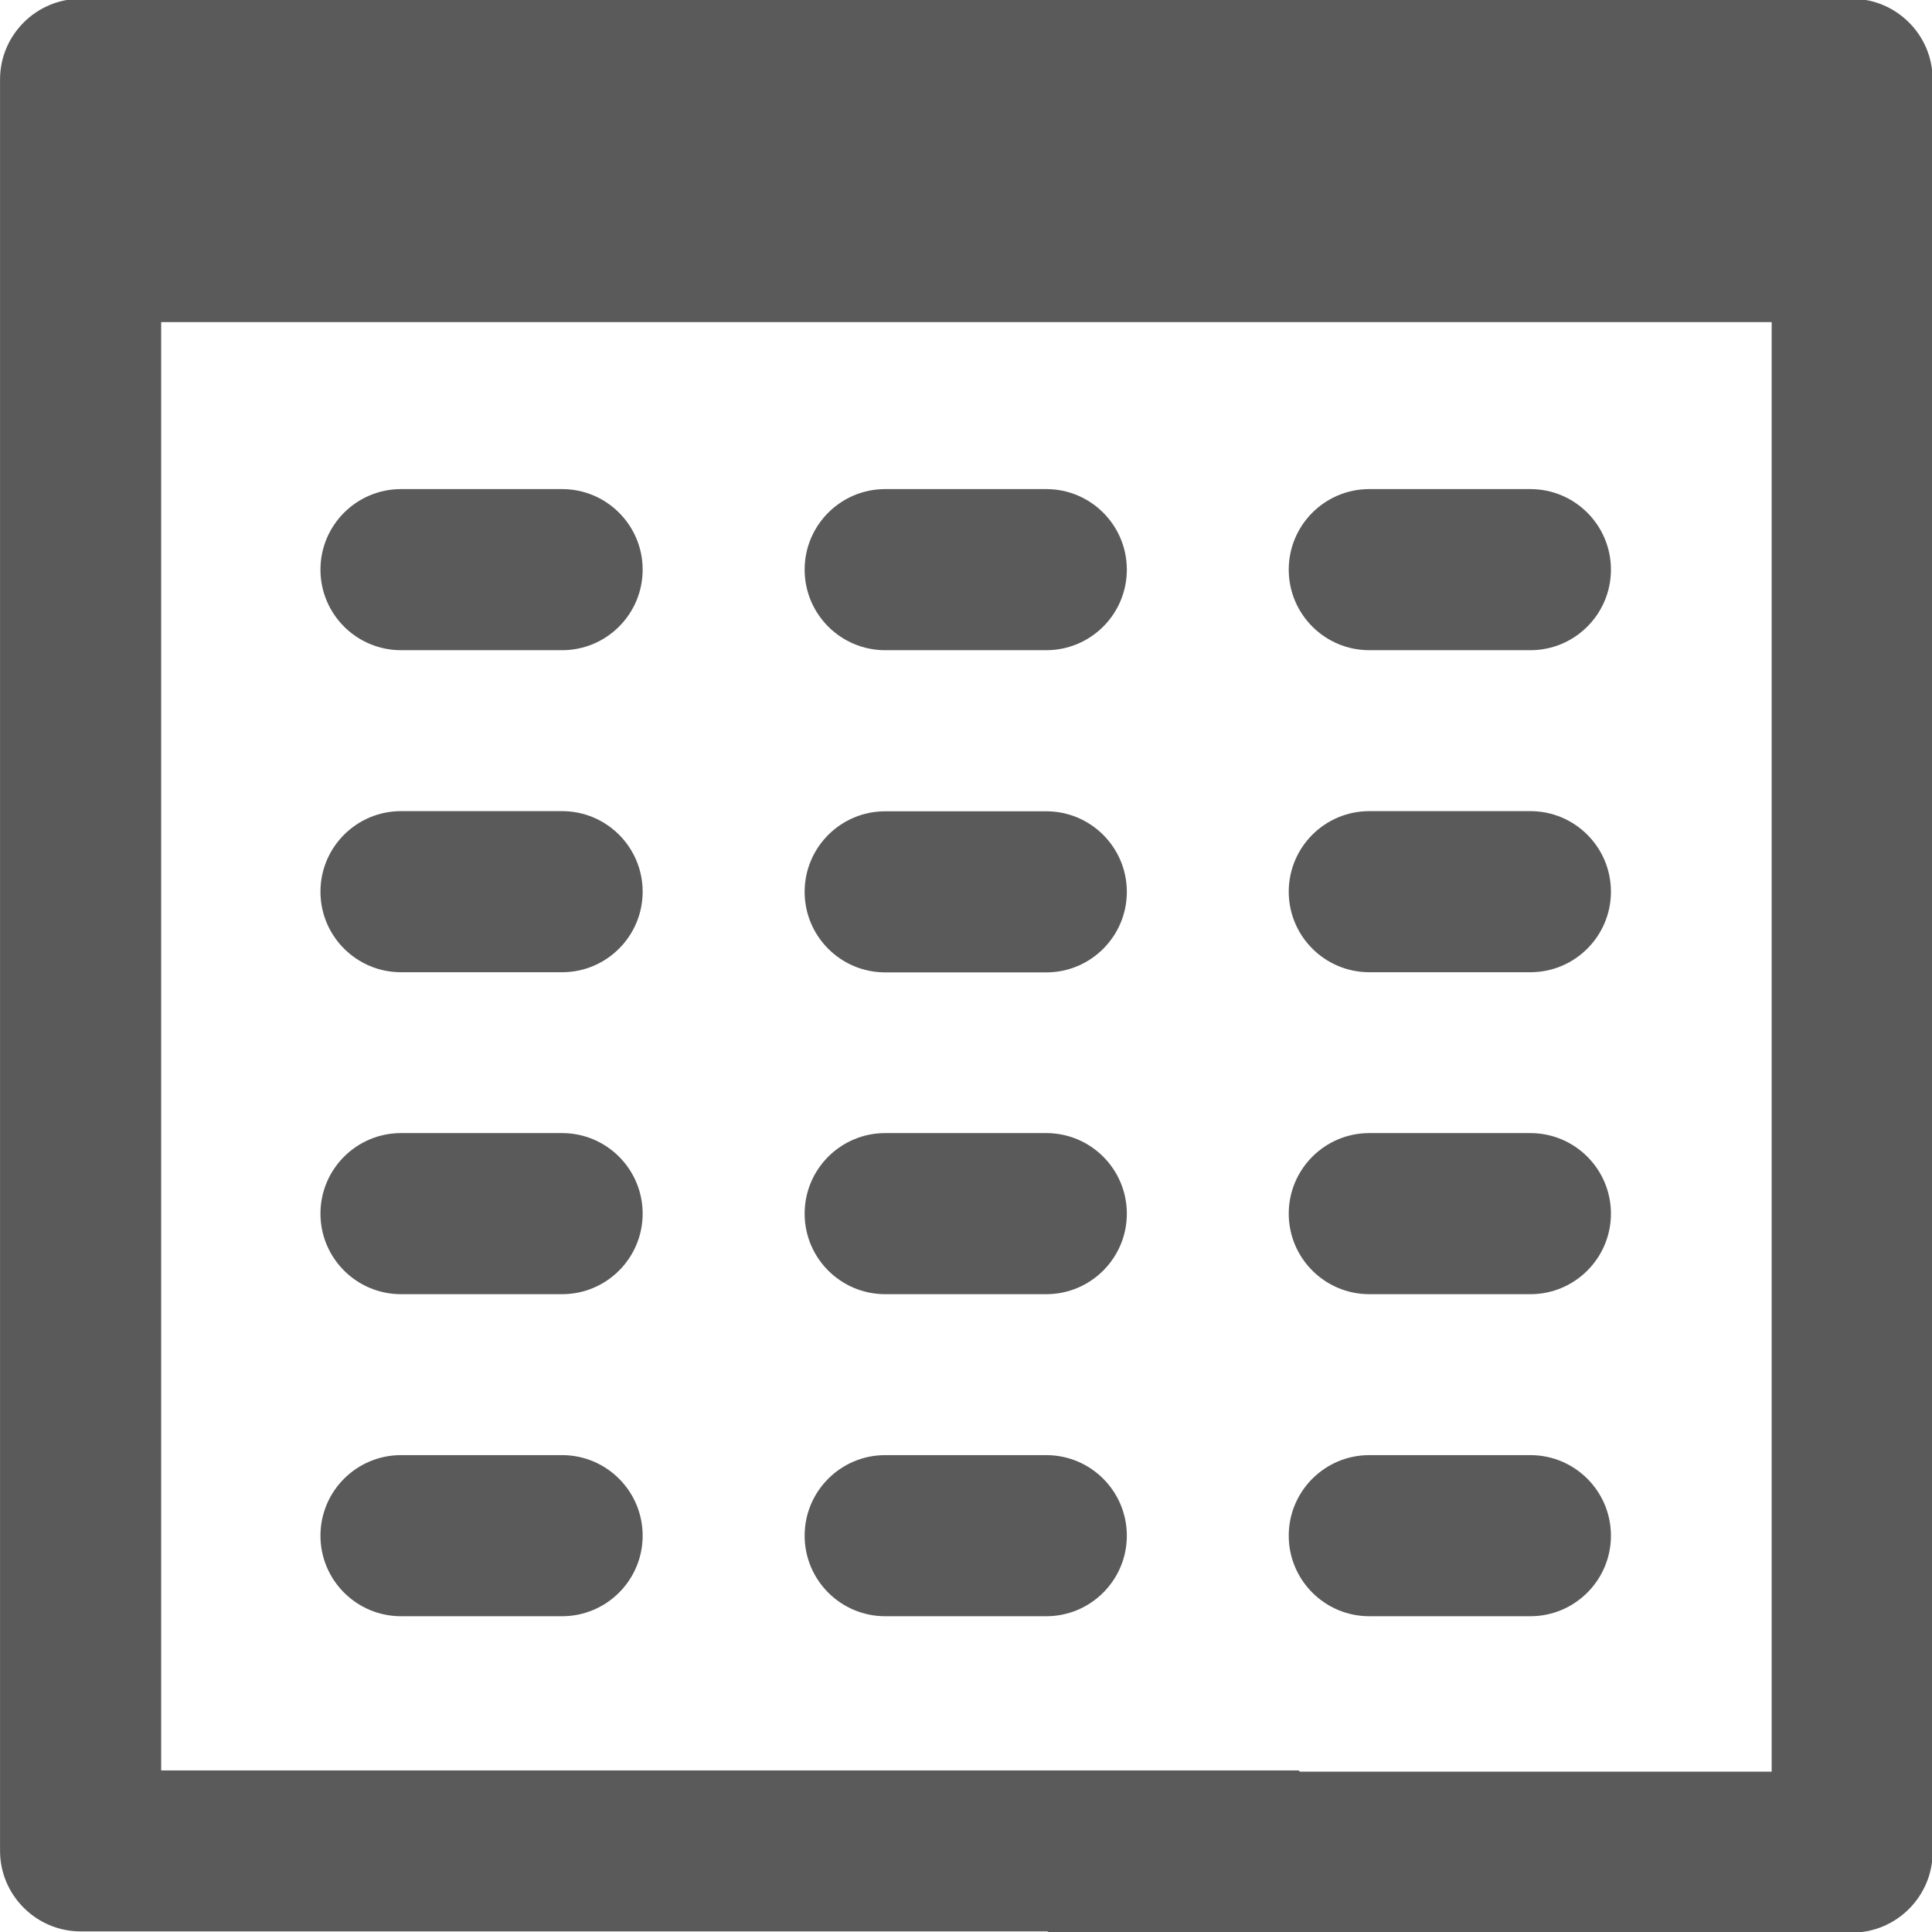 <?xml version="1.0" encoding="UTF-8" standalone="no"?>
<!DOCTYPE svg PUBLIC "-//W3C//DTD SVG 1.1//EN" "http://www.w3.org/Graphics/SVG/1.1/DTD/svg11.dtd">
<svg width="100%" height="100%" viewBox="0 0 13 13" version="1.1" xmlns="http://www.w3.org/2000/svg" xmlns:xlink="http://www.w3.org/1999/xlink" xml:space="preserve" xmlns:serif="http://www.serif.com/" style="fill-rule:evenodd;clip-rule:evenodd;stroke-linejoin:round;stroke-miterlimit:2;">
    <g transform="matrix(1.167,0,0,1.167,-1.141,-0.008)">
        <path d="M12.121,10.686C12.121,10.941 11.912,11.15 11.657,11.15L7.014,11.15L7.022,11.143L1.442,11.143C1.187,11.143 0.978,10.934 0.978,10.679L0.978,0.464C0.978,0.209 1.187,-0 1.442,-0L11.657,-0C11.912,-0 12.121,0.209 12.121,0.464L12.121,10.686ZM1.907,10.215L8.465,10.215L8.474,10.222L11.193,10.222L11.193,1.864L1.907,1.864L1.907,10.215Z" style="fill:rgb(90,90,90);"/>
    </g>
    <g transform="matrix(0.542,0,0,0.542,10.07,-2.129)">
        <g>
            <g transform="matrix(1,0,0,1,-26.58,0)">
                <path d="M28,11C28,10.448 27.552,10 27,10L25,10C24.448,10 24,10.448 24,11C24,11.552 24.448,12 25,12L27,12C27.552,12 28,11.552 28,11Z" style="fill:rgb(90,90,90);"/>
                <g transform="matrix(1,0,0,1,0,3.998)">
                    <path d="M28,11C28,10.448 27.552,10 27,10L25,10C24.448,10 24,10.448 24,11C24,11.552 24.448,12 25,12L27,12C27.552,12 28,11.552 28,11Z" style="fill:rgb(90,90,90);"/>
                </g>
                <g transform="matrix(1,0,0,1,0,-0.005)">
                    <path d="M28,19C28,18.448 27.552,18 27,18L25,18C24.448,18 24,18.448 24,19C24,19.552 24.448,20 25,20L27,20C27.552,20 28,19.552 28,19Z" style="fill:rgb(90,90,90);"/>
                </g>
                <g transform="matrix(1,0,0,1,0,3.993)">
                    <path d="M28,19C28,18.448 27.552,18 27,18L25,18C24.448,18 24,18.448 24,19C24,19.552 24.448,20 25,20L27,20C27.552,20 28,19.552 28,19Z" style="fill:rgb(90,90,90);"/>
                </g>
            </g>
            <g transform="matrix(1,0,0,1,-26.59,0)">
                <g transform="matrix(1,0,0,1,-6,0)">
                    <path d="M28,11C28,10.448 27.552,10 27,10L25,10C24.448,10 24,10.448 24,11C24,11.552 24.448,12 25,12L27,12C27.552,12 28,11.552 28,11Z" style="fill:rgb(90,90,90);"/>
                </g>
                <path d="M22,15C22,14.448 21.552,14 21,14L19,14C18.448,14 18,14.448 18,15C18,15.552 18.448,16 19,16L21,16C21.552,16 22,15.552 22,15Z" style="fill:rgb(90,90,90);"/>
                <g transform="matrix(1,0,0,1,-6,-0.005)">
                    <path d="M28,19C28,18.448 27.552,18 27,18L25,18C24.448,18 24,18.448 24,19C24,19.552 24.448,20 25,20L27,20C27.552,20 28,19.552 28,19Z" style="fill:rgb(90,90,90);"/>
                </g>
                <g transform="matrix(1,0,0,1,-6,3.993)">
                    <path d="M28,19C28,18.448 27.552,18 27,18L25,18C24.448,18 24,18.448 24,19C24,19.552 24.448,20 25,20L27,20C27.552,20 28,19.552 28,19Z" style="fill:rgb(90,90,90);"/>
                </g>
            </g>
            <g transform="matrix(1,0,0,1,-26.58,0)">
                <g transform="matrix(1,0,0,1,-12.021,0)">
                    <path d="M28,11C28,10.448 27.552,10 27,10L25,10C24.448,10 24,10.448 24,11C24,11.552 24.448,12 25,12L27,12C27.552,12 28,11.552 28,11Z" style="fill:rgb(90,90,90);"/>
                </g>
                <g transform="matrix(1,0,0,1,-12.021,3.998)">
                    <path d="M28,11C28,10.448 27.552,10 27,10L25,10C24.448,10 24,10.448 24,11C24,11.552 24.448,12 25,12L27,12C27.552,12 28,11.552 28,11Z" style="fill:rgb(90,90,90);"/>
                </g>
                <g transform="matrix(1,0,0,1,-12.021,-0.005)">
                    <path d="M28,19C28,18.448 27.552,18 27,18L25,18C24.448,18 24,18.448 24,19C24,19.552 24.448,20 25,20L27,20C27.552,20 28,19.552 28,19Z" style="fill:rgb(90,90,90);"/>
                </g>
                <g transform="matrix(1,0,0,1,-12.021,3.993)">
                    <path d="M28,19C28,18.448 27.552,18 27,18L25,18C24.448,18 24,18.448 24,19C24,19.552 24.448,20 25,20L27,20C27.552,20 28,19.552 28,19Z" style="fill:rgb(90,90,90);"/>
                </g>
            </g>
        </g>
    </g>
</svg>
